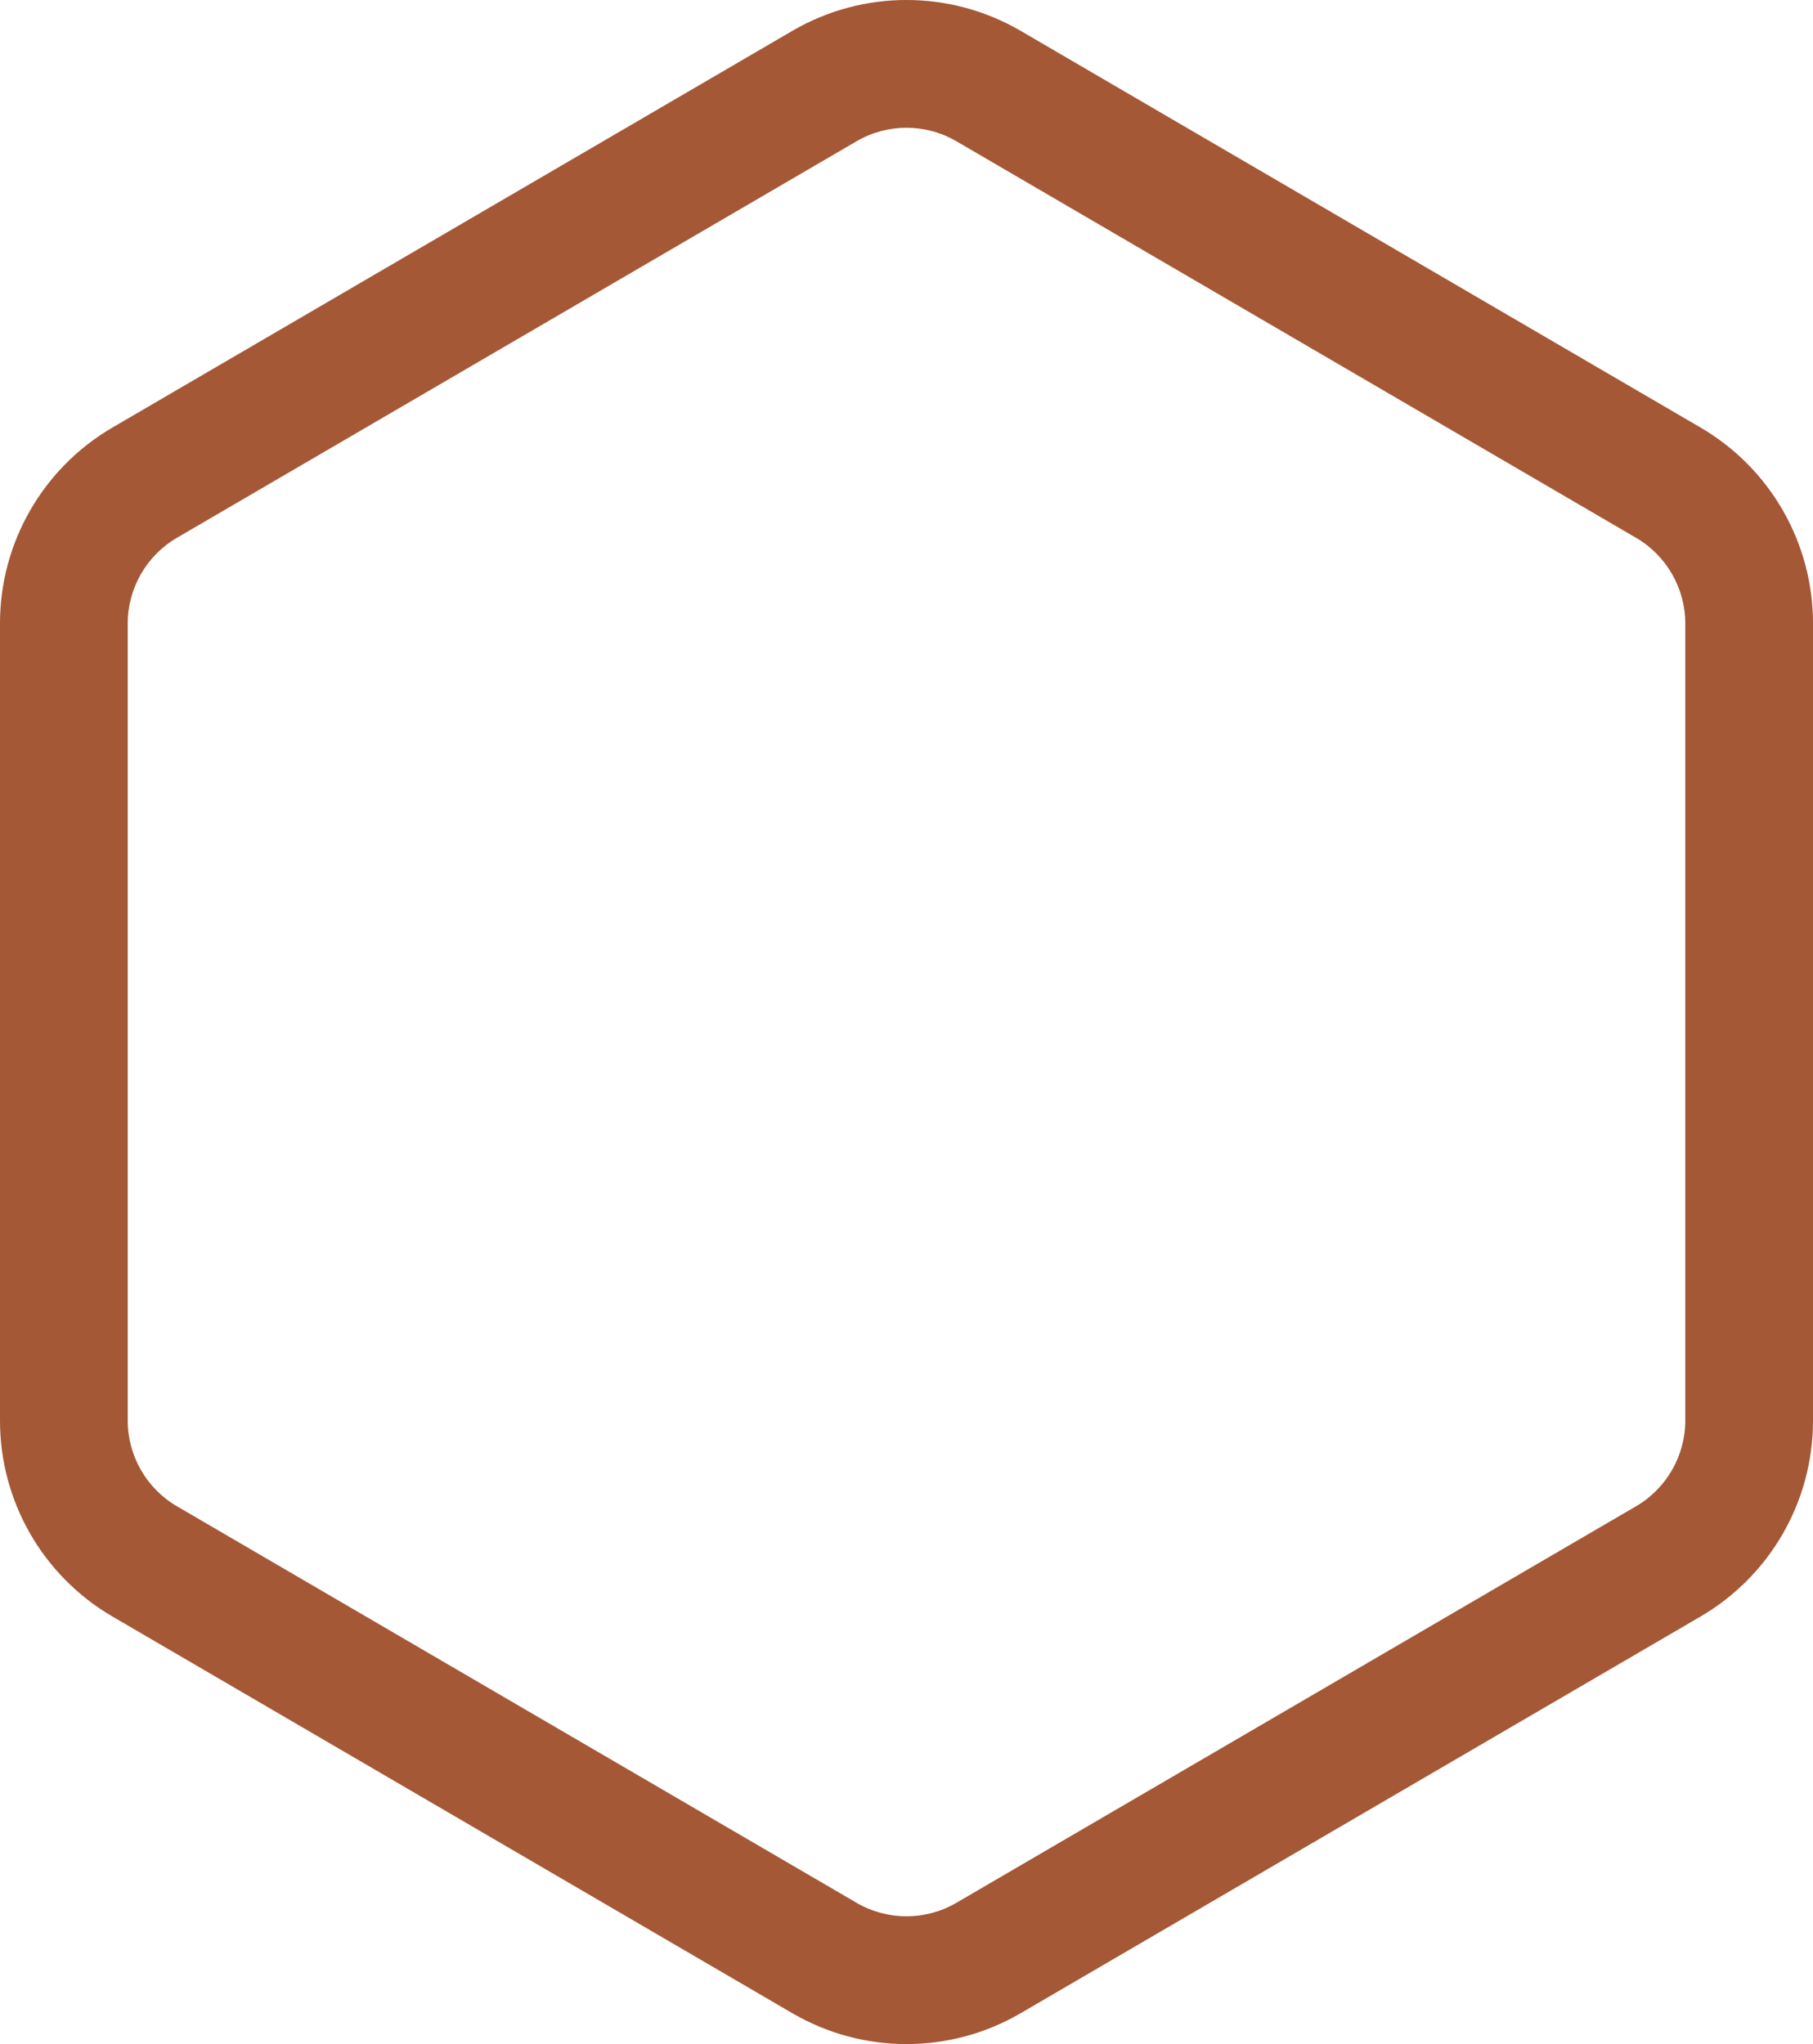 <svg xmlns="http://www.w3.org/2000/svg" xmlns:xlink="http://www.w3.org/1999/xlink" width="42.582" height="48" viewBox="0 0 42.582 48">
  <defs>
    <radialGradient id="radial-gradient" cx="0.5" cy="0.5" r="0.5" gradientUnits="objectBoundingBox">
      <stop offset="0" stop-color="#a05533"/>
      <stop offset="1" stop-color="#de855a"/>
    </radialGradient>
  </defs>
  <g id="组_83710" data-name="组 83710" transform="translate(-1030.164 -530.308)">
    <g id="路径_55648" data-name="路径 55648" transform="translate(1030.164 578.308) rotate(-90)" fill="none">
      <path d="M33.362,0a5.323,5.323,0,0,1,4.6,2.641l9.315,15.968a5.323,5.323,0,0,1,0,5.364L37.96,39.941a5.323,5.323,0,0,1-4.6,2.641H14.638a5.323,5.323,0,0,1-4.6-2.641L.725,23.973a5.323,5.323,0,0,1,0-5.364L10.04,2.641A5.323,5.323,0,0,1,14.638,0Z" stroke="none"/>
      <path d="M 14.638 3 C 13.815 3 13.046 3.442 12.631 4.152 L 3.316 20.12 C 2.895 20.842 2.895 21.739 3.316 22.461 L 12.631 38.429 C 13.046 39.14 13.815 39.582 14.638 39.582 L 33.362 39.582 C 34.185 39.582 34.954 39.14 35.369 38.429 L 44.684 22.461 C 45.105 21.739 45.105 20.842 44.684 20.12 L 35.369 4.152 C 34.954 3.442 34.185 3 33.362 3 L 14.638 3 M 14.638 -3.814697265625e-06 L 33.362 -3.814697265625e-06 C 35.256 -3.814697265625e-06 37.006 1.006 37.96 2.641 L 47.275 18.609 C 48.242 20.266 48.242 22.315 47.275 23.973 L 37.96 39.941 C 37.006 41.576 35.256 42.582 33.362 42.582 L 14.638 42.582 C 12.744 42.582 10.994 41.576 10.04 39.941 L 0.725 23.973 C -0.242 22.315 -0.242 20.266 0.725 18.609 L 10.04 2.641 C 10.994 1.006 12.744 -3.814697265625e-06 14.638 -3.814697265625e-06 Z" stroke="none" fill="#a45836"/>
    </g>
    <path id="路径_55649" data-name="路径 55649" d="M23.632,0a3.77,3.77,0,0,1,3.257,1.871l6.6,11.311a3.77,3.77,0,0,1,0,3.8l-6.6,11.311a3.77,3.77,0,0,1-3.257,1.871H10.368a3.77,3.77,0,0,1-3.257-1.871L.514,16.981a3.77,3.77,0,0,1,0-3.8l6.6-11.311A3.77,3.77,0,0,1,10.368,0Z" transform="translate(1036.374 571.308) rotate(-90)" opacity="0" fill="url(#radial-gradient)"/>
  </g>
</svg>
